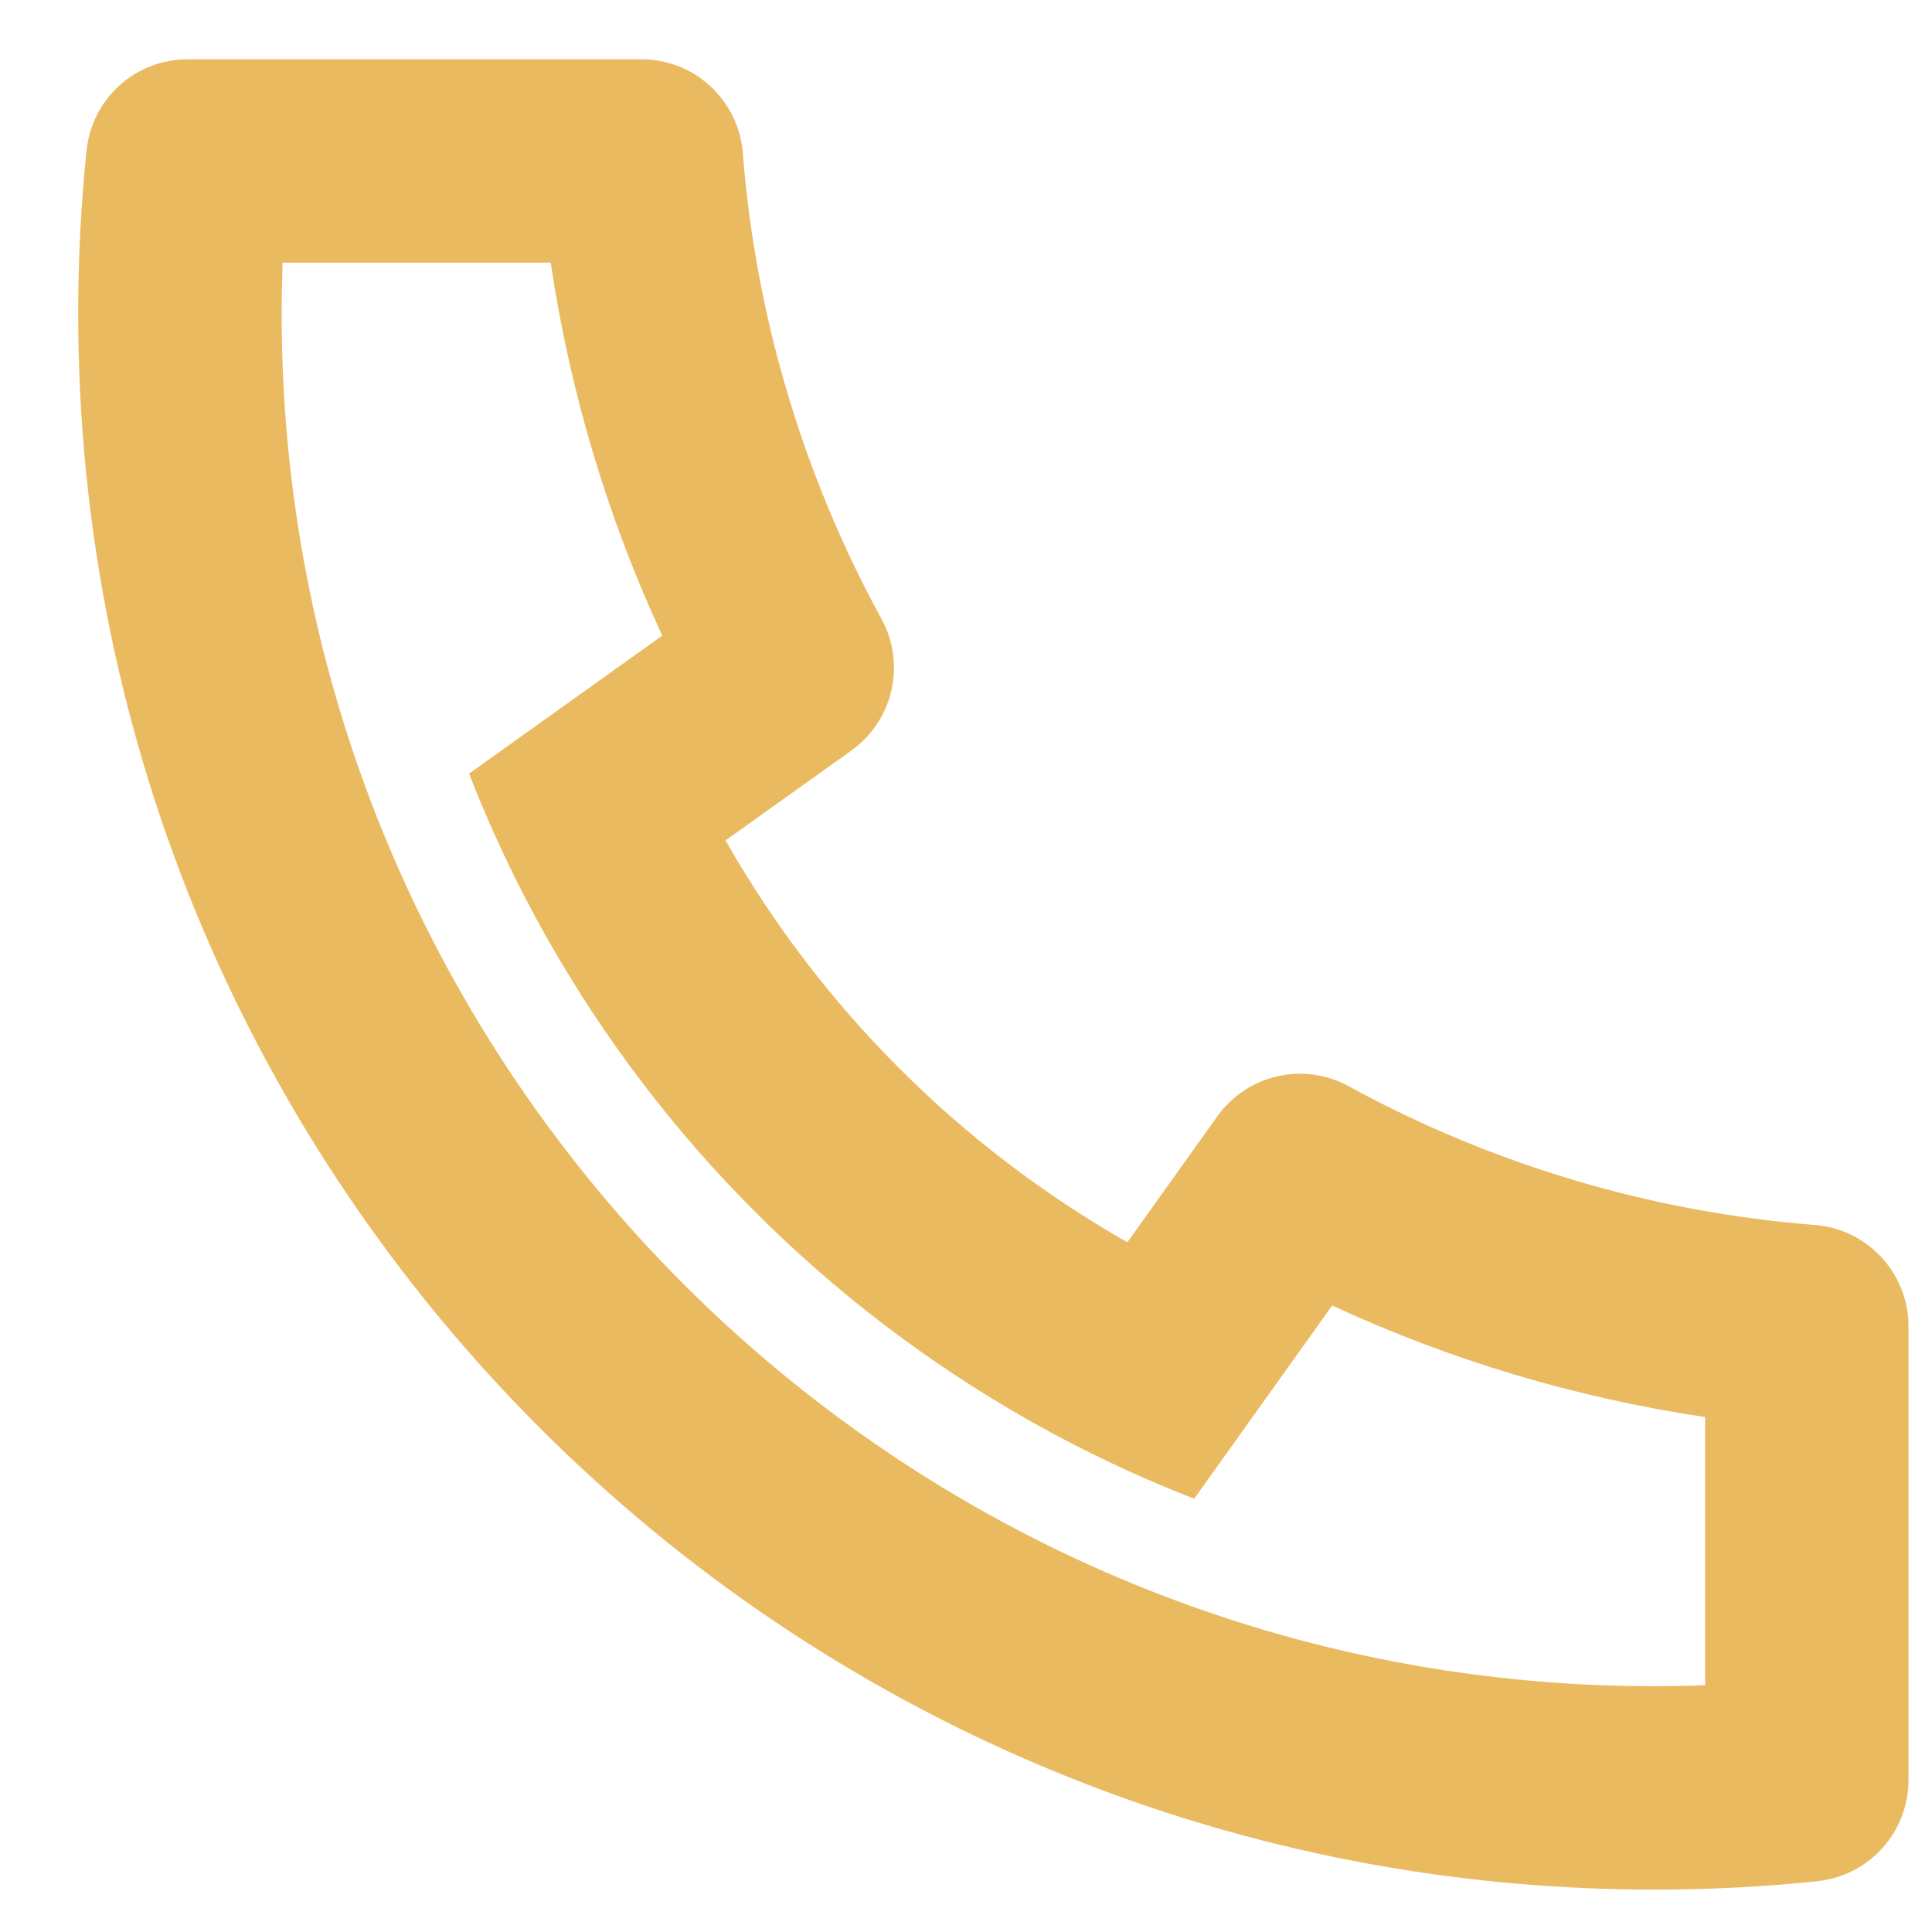 <?xml version="1.0" encoding="UTF-8"?> <svg xmlns="http://www.w3.org/2000/svg" width="19" height="19" viewBox="0 0 19 19" fill="none"> <path d="M7.135 8.265C8.073 9.913 9.438 11.278 11.087 12.217L11.971 10.979C12.113 10.78 12.323 10.639 12.562 10.585C12.8 10.53 13.05 10.565 13.265 10.683C14.679 11.456 16.241 11.92 17.848 12.047C18.099 12.066 18.332 12.18 18.503 12.365C18.674 12.55 18.769 12.792 18.769 13.044V17.506C18.769 17.753 18.677 17.992 18.511 18.176C18.345 18.36 18.117 18.475 17.871 18.501C17.341 18.556 16.807 18.583 16.269 18.583C7.709 18.583 0.769 11.643 0.769 3.083C0.769 2.545 0.796 2.011 0.851 1.481C0.876 1.234 0.992 1.006 1.175 0.84C1.359 0.674 1.598 0.583 1.846 0.583H6.308C6.559 0.583 6.802 0.677 6.986 0.848C7.171 1.019 7.285 1.253 7.305 1.504C7.431 3.11 7.896 4.672 8.669 6.087C8.786 6.301 8.821 6.551 8.766 6.79C8.712 7.028 8.572 7.238 8.373 7.381L7.135 8.265V8.265ZM4.613 7.608L6.513 6.251C5.973 5.087 5.604 3.851 5.416 2.583H2.779C2.773 2.749 2.77 2.916 2.77 3.083C2.769 10.539 8.813 16.583 16.269 16.583C16.436 16.583 16.603 16.58 16.769 16.573V13.936C15.5 13.747 14.265 13.378 13.101 12.839L11.744 14.739C11.197 14.526 10.667 14.276 10.156 13.989L10.098 13.956C8.136 12.839 6.512 11.215 5.396 9.254L5.363 9.196C5.076 8.685 4.825 8.154 4.613 7.608V7.608Z" fill="#EABA61"></path> </svg> 
